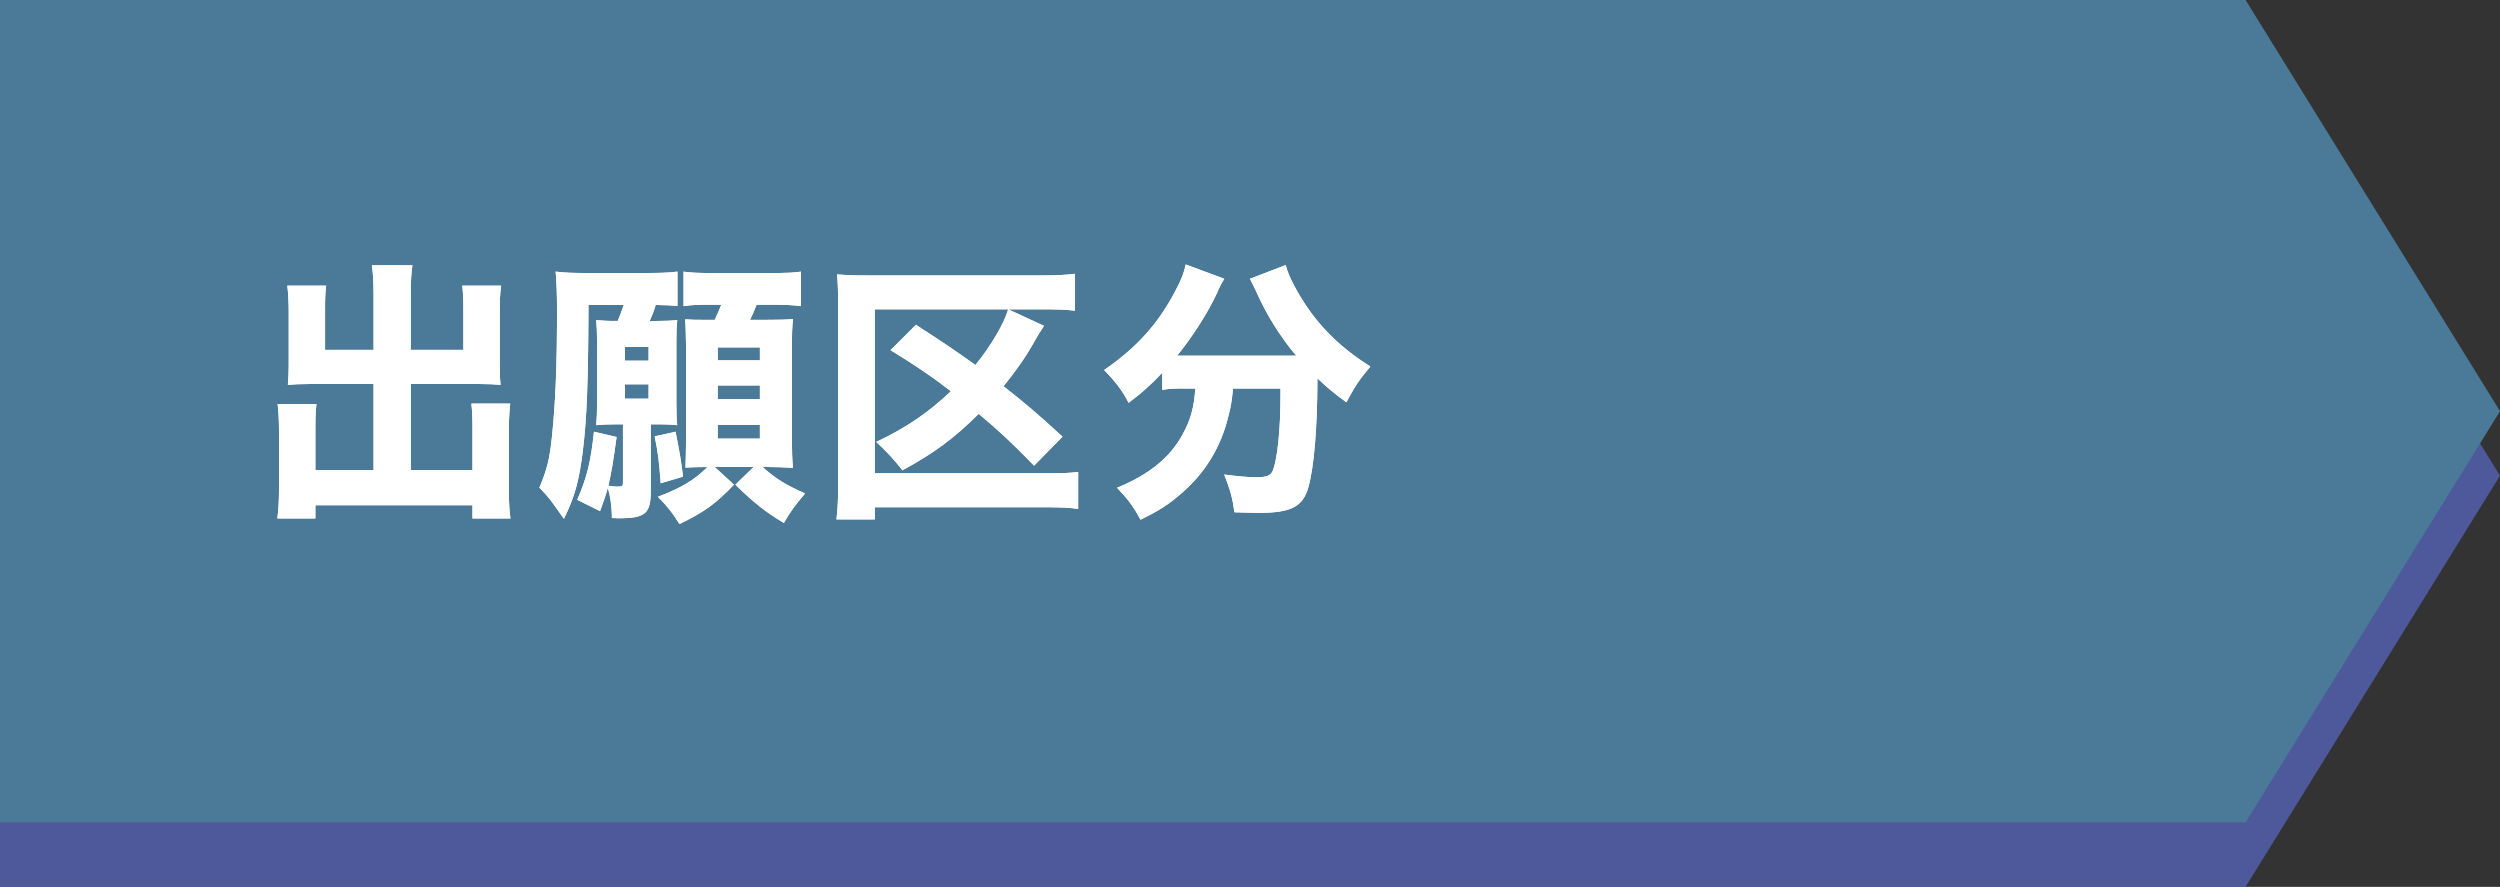 <?xml version="1.0" encoding="UTF-8"?>
<svg id="_レイヤー_2" data-name="レイヤー 2" xmlns="http://www.w3.org/2000/svg" viewBox="0 0 771.95 273.84">
  <rect x="0" y="0" width="771.95" height="273.84" fill="#333333" stroke="none"/>
  <defs>
    <style>
      .cls-1 {
        fill: #fff;
      }

      .cls-2 {
        fill: #5599c5;
      }

      .cls-3 {
        opacity: .7;
      }

      .cls-4 {
        fill: #5869c6;
      }
    </style>
  </defs>
  <g id="_レイヤー_1-2" data-name="レイヤー 1">
    <g>
      <g class="cls-3">
        <polygon class="cls-4" points="693.39 273.84 0 273.84 0 19.91 693.39 19.91 771.95 146.87 693.39 273.84"/>
        <polygon class="cls-2" points="693.39 253.92 0 253.92 0 0 693.39 0 771.95 126.96 693.39 253.92"/>
      </g>
      <g>
        <g>
          <path class="cls-1" d="M115.34,90.68c0-4.08-.17-6.55-.51-8.77h12.51c-.34,2.55-.51,4.85-.51,8.77v17.36h16.25v-12.94c0-2.81-.08-4.68-.34-6.89h12c-.34,2.64-.43,4.51-.43,7.74v16.93c0,2.47.09,4.6.26,5.96-1.7-.17-3.91-.26-6.3-.26h-21.44v26.55h19.06v-13.19c0-2.98-.08-5.02-.34-7.32h12c-.26,2.3-.43,4.94-.43,8.42v17.87c0,4.43.17,6.89.51,9.19h-11.74v-4.08h-48.51v4.08h-11.74c.34-2.81.51-5.45.51-9.19v-17.7c0-3.32-.17-6.3-.43-8.42h12c-.26,1.96-.34,3.91-.34,7.32v13.02h17.96v-26.55h-19.91c-2.72,0-4.68.09-6.55.26.17-1.87.26-3.66.26-5.96v-16.85c0-2.38-.17-5.96-.43-7.83h12c-.26,1.96-.34,4-.34,6.98v12.85h14.98v-17.36Z"/>
          <path class="cls-1" d="M184.35,104.72c0-2.3-.09-3.91-.26-5.87,2.13.17,3.06.26,6.64.26.77-1.79,1.45-3.66,1.87-4.94h-10.89c-.08,24.59-.51,35.15-1.79,45.44-1.19,9.28-2.47,13.79-5.79,20.59-4.43-6.3-4.6-6.55-7.57-9.62,2.38-5.7,3.15-8.77,3.91-16.08,1.11-10.98,1.53-22.21,1.53-38.8,0-5.19-.17-8.77-.43-11.83,2.89.34,5.19.43,9.36.43h18.47c4.51,0,7.15-.09,9.79-.43v10.64c-2.38-.26-3.06-.26-6.72-.34-.68,2.21-1.02,3.06-1.87,4.94h2.3c2.55,0,4.34-.09,6.21-.26-.17,1.87-.26,3.49-.26,6.3v19.49c0,3.15.08,4.94.26,6.64-1.53-.17-3.4-.26-5.45-.26h-2.72v20.59c0,6.98-1.62,8.42-9.96,8.42q-.43,0-2.04-.08c0-3.49-.51-6.89-1.28-9.28-.68,2.55-1.11,3.66-2.38,7.15l-7.06-3.49c2.89-6.55,4.17-11.49,5.19-21.02l6.98,1.62c-1.11,8.08-1.62,11.06-2.55,15.06.51,0,.6.09,1.36.17.6.09.94.09,1.28.09,1.7,0,1.87-.09,1.87-1.19v-18.04h-2.21c-2.04,0-4.25.08-6.04.26.17-1.96.26-3.91.26-6.55v-20ZM192.95,111.36h7.32v-4.25h-7.32v4.25ZM192.95,123.1h7.32v-4.43h-7.32v4.43ZM208.6,133.31c1.36,6.89,1.7,8.85,2.3,13.87l-6.89,2.04c-.51-6.89-.85-9.62-1.87-14.47l6.47-1.45ZM226.64,149.65c-5.79,6.04-9.28,8.51-16.85,12.17-1.87-3.15-3.83-5.62-6.64-8.42,7.32-2.81,11.06-5.02,15.32-9.19-3.23,0-4.94.08-6.81.17.08-2.72.17-5.36.17-7.74v-30.04q-.09-6.47-.26-8c2.38.17,2.98.17,7.15.17h1.96c.94-1.96,1.53-3.32,2.04-4.68h-3.91c-3.15,0-5.36.09-7.74.43v-10.64c2.38.34,4.51.43,9.28.43h17.44c4.85,0,7.23-.09,9.53-.43v10.64c-2.72-.34-4.85-.43-9.53-.43h-4.17c-.77,1.96-1.28,3.15-2.04,4.68h4.6c4.94,0,6.55-.08,8.68-.26-.26,2.47-.34,4.94-.34,8v28.85c0,3.23.08,6.72.34,9.11-2.38-.17-5.11-.26-7.32-.26h-2.04c3.83,3.49,6.98,5.45,13.1,8.17-3.15,3.66-4.68,5.79-6.55,9.11-5.79-3.49-9.02-6.04-14.98-11.83l5.62-5.45h-12l5.96,5.45ZM221.62,111.27h13.02v-4h-13.02v4ZM221.62,123.27h13.02v-4.25h-13.02v4.25ZM221.62,135.44h13.02v-4.25h-13.02v4.25Z"/>
          <path class="cls-1" d="M332.93,157.14c-2.38-.34-5.19-.51-9.79-.51h-53.02v3.74h-11.83c.34-3.15.51-5.7.51-10.13v-56.42c0-3.66-.08-6.3-.34-9.11,2.72.26,4.94.34,9.36.34h53.61c5.19,0,7.83-.17,10.47-.51v11.4c-2.89-.34-5.19-.43-10.21-.43h-51.57v50.63h52.93c5.19,0,7.66-.09,9.87-.43v11.4ZM319.31,143.78c-7.15-7.32-10.72-10.64-17.1-16-7.83,7.74-13.62,12-23.57,17.45-2.38-3.15-4.85-5.79-8.08-8.77,9.19-4.34,16.08-9.02,23.06-15.66-6.3-4.85-10.89-7.91-18.64-12.68l7.83-7.83c9.45,6.13,11.32,7.4,18.38,12.42,4.85-5.96,8.85-12.85,10.13-17.19l11.06,5.11c-1.36,2.04-1.53,2.3-2.81,4.51-2.72,4.94-5.79,9.28-9.7,14.13,6.81,5.36,10.64,8.59,18.21,15.57l-8.77,8.94Z"/>
          <path class="cls-1" d="M365.35,119.95c-2.55,0-4.42.08-6.47.43v-5.28c-3.49,3.66-5.96,5.96-10.38,9.28-2.04-3.91-4.08-6.55-7.57-10.13,10.13-6.98,16.59-14.21,21.87-24.17,1.96-3.66,2.81-5.87,3.32-8.42l11.91,4.43c-.85,1.36-1.28,2.13-2.21,4.34-2.81,6.04-7.4,13.28-12.34,19.4h36.76c-5.19-6.21-9.19-12.68-12.51-20.17-.43-.94-1.28-2.55-1.79-3.57l11.06-4.25c.6,2.3,1.36,4.08,3.32,7.66,5.45,9.79,12.59,17.27,22.81,23.66-3.83,4.68-4.6,5.87-7.4,11.06-4.17-3.06-5.87-4.51-8.94-7.4,0,14.98-1.02,27.4-2.81,33.7-1.7,5.96-5.36,7.83-15.15,7.83-1.45,0-1.96,0-7.66-.17-.6-4.43-1.28-6.81-3.15-11.66,3.74.51,7.49.85,9.62.85,3.66,0,4.77-.51,5.45-2.21,1.36-3.66,2.3-12.59,2.3-23.06v-2.13h-14.64c-.51,4.68-.68,5.53-1.36,8.17-2.3,9.79-7.15,17.79-14.64,24.25-3.91,3.4-6.98,5.36-12.59,8.08-2.13-4-3.66-6.04-7.23-9.87,9.79-4,16.34-9.28,20.17-16.34,2.55-4.6,3.57-8.34,4-14.3h-3.74Z"/>
        </g>
        <g>
          <path class="cls-1" d="M115.34,90.68c0-4.08-.17-6.55-.51-8.77h12.51c-.34,2.55-.51,4.85-.51,8.77v17.36h16.25v-12.94c0-2.81-.08-4.68-.34-6.89h12c-.34,2.64-.43,4.51-.43,7.74v16.93c0,2.47.09,4.6.26,5.96-1.7-.17-3.91-.26-6.3-.26h-21.44v26.55h19.06v-13.19c0-2.98-.08-5.02-.34-7.32h12c-.26,2.3-.43,4.94-.43,8.42v17.87c0,4.43.17,6.89.51,9.19h-11.74v-4.08h-48.51v4.08h-11.74c.34-2.81.51-5.45.51-9.19v-17.7c0-3.32-.17-6.3-.43-8.42h12c-.26,1.96-.34,3.91-.34,7.32v13.02h17.96v-26.55h-19.91c-2.72,0-4.68.09-6.55.26.17-1.87.26-3.66.26-5.96v-16.85c0-2.38-.17-5.96-.43-7.83h12c-.26,1.96-.34,4-.34,6.98v12.85h14.98v-17.36Z"/>
          <path class="cls-1" d="M184.35,104.72c0-2.3-.09-3.91-.26-5.87,2.13.17,3.06.26,6.64.26.77-1.79,1.45-3.66,1.87-4.94h-10.89c-.08,24.59-.51,35.15-1.79,45.44-1.19,9.28-2.47,13.79-5.79,20.59-4.43-6.3-4.6-6.55-7.57-9.62,2.38-5.7,3.15-8.77,3.91-16.08,1.11-10.98,1.53-22.21,1.53-38.8,0-5.19-.17-8.77-.43-11.83,2.89.34,5.19.43,9.36.43h18.47c4.51,0,7.15-.09,9.79-.43v10.64c-2.38-.26-3.06-.26-6.72-.34-.68,2.21-1.02,3.06-1.87,4.94h2.3c2.55,0,4.34-.09,6.21-.26-.17,1.87-.26,3.49-.26,6.3v19.49c0,3.15.08,4.94.26,6.64-1.53-.17-3.4-.26-5.45-.26h-2.72v20.59c0,6.98-1.62,8.42-9.96,8.42q-.43,0-2.04-.08c0-3.49-.51-6.89-1.28-9.28-.68,2.55-1.11,3.66-2.38,7.15l-7.06-3.49c2.89-6.55,4.17-11.49,5.19-21.02l6.98,1.62c-1.11,8.08-1.62,11.06-2.55,15.06.51,0,.6.09,1.36.17.6.09.94.09,1.28.09,1.7,0,1.87-.09,1.87-1.19v-18.04h-2.21c-2.04,0-4.25.08-6.04.26.17-1.96.26-3.91.26-6.55v-20ZM192.95,111.36h7.32v-4.25h-7.32v4.25ZM192.95,123.1h7.32v-4.43h-7.32v4.43ZM208.6,133.31c1.36,6.89,1.7,8.85,2.3,13.87l-6.89,2.04c-.51-6.89-.85-9.62-1.87-14.47l6.47-1.45ZM226.64,149.65c-5.79,6.04-9.28,8.51-16.85,12.17-1.87-3.15-3.83-5.62-6.64-8.42,7.32-2.81,11.06-5.02,15.32-9.19-3.23,0-4.94.08-6.81.17.08-2.72.17-5.36.17-7.74v-30.04q-.09-6.47-.26-8c2.38.17,2.98.17,7.15.17h1.96c.94-1.96,1.53-3.32,2.04-4.68h-3.91c-3.15,0-5.36.09-7.74.43v-10.64c2.38.34,4.51.43,9.28.43h17.44c4.85,0,7.23-.09,9.53-.43v10.64c-2.72-.34-4.85-.43-9.53-.43h-4.17c-.77,1.96-1.28,3.15-2.04,4.68h4.6c4.94,0,6.55-.08,8.68-.26-.26,2.47-.34,4.94-.34,8v28.85c0,3.23.08,6.72.34,9.11-2.38-.17-5.11-.26-7.32-.26h-2.04c3.83,3.49,6.98,5.45,13.1,8.17-3.15,3.66-4.68,5.79-6.55,9.11-5.79-3.49-9.02-6.04-14.98-11.83l5.62-5.45h-12l5.96,5.45ZM221.62,111.27h13.02v-4h-13.02v4ZM221.62,123.27h13.02v-4.25h-13.02v4.25ZM221.62,135.44h13.02v-4.25h-13.02v4.25Z"/>
          <path class="cls-1" d="M332.93,157.14c-2.38-.34-5.19-.51-9.79-.51h-53.02v3.74h-11.83c.34-3.15.51-5.7.51-10.13v-56.42c0-3.66-.08-6.3-.34-9.11,2.72.26,4.94.34,9.36.34h53.61c5.19,0,7.83-.17,10.47-.51v11.4c-2.89-.34-5.19-.43-10.21-.43h-51.57v50.63h52.93c5.19,0,7.66-.09,9.87-.43v11.4ZM319.31,143.78c-7.15-7.32-10.72-10.64-17.1-16-7.83,7.74-13.62,12-23.57,17.45-2.38-3.15-4.85-5.79-8.08-8.77,9.19-4.34,16.08-9.02,23.06-15.66-6.3-4.85-10.89-7.91-18.64-12.68l7.83-7.83c9.45,6.13,11.32,7.4,18.38,12.42,4.85-5.96,8.85-12.85,10.13-17.19l11.06,5.11c-1.36,2.04-1.53,2.3-2.81,4.51-2.72,4.94-5.79,9.28-9.7,14.13,6.81,5.36,10.64,8.59,18.21,15.57l-8.77,8.94Z"/>
          <path class="cls-1" d="M365.35,119.95c-2.55,0-4.42.08-6.47.43v-5.28c-3.49,3.66-5.96,5.96-10.38,9.28-2.04-3.91-4.08-6.55-7.57-10.13,10.13-6.98,16.59-14.21,21.87-24.17,1.96-3.66,2.81-5.87,3.32-8.42l11.91,4.43c-.85,1.36-1.28,2.13-2.21,4.34-2.81,6.04-7.4,13.28-12.34,19.4h36.76c-5.19-6.21-9.19-12.68-12.51-20.17-.43-.94-1.28-2.55-1.79-3.57l11.06-4.25c.6,2.3,1.36,4.08,3.32,7.66,5.45,9.79,12.59,17.27,22.81,23.66-3.83,4.68-4.6,5.87-7.4,11.06-4.17-3.06-5.87-4.51-8.94-7.4,0,14.98-1.02,27.4-2.81,33.7-1.7,5.96-5.36,7.83-15.15,7.83-1.45,0-1.96,0-7.66-.17-.6-4.43-1.28-6.81-3.15-11.66,3.74.51,7.49.85,9.62.85,3.66,0,4.77-.51,5.45-2.21,1.36-3.66,2.3-12.59,2.3-23.06v-2.13h-14.64c-.51,4.68-.68,5.53-1.36,8.17-2.3,9.79-7.15,17.79-14.64,24.25-3.91,3.4-6.98,5.36-12.59,8.08-2.13-4-3.66-6.04-7.23-9.87,9.79-4,16.34-9.28,20.17-16.34,2.55-4.6,3.57-8.34,4-14.3h-3.74Z"/>
        </g>
      </g>
    </g>
  </g>
</svg>
